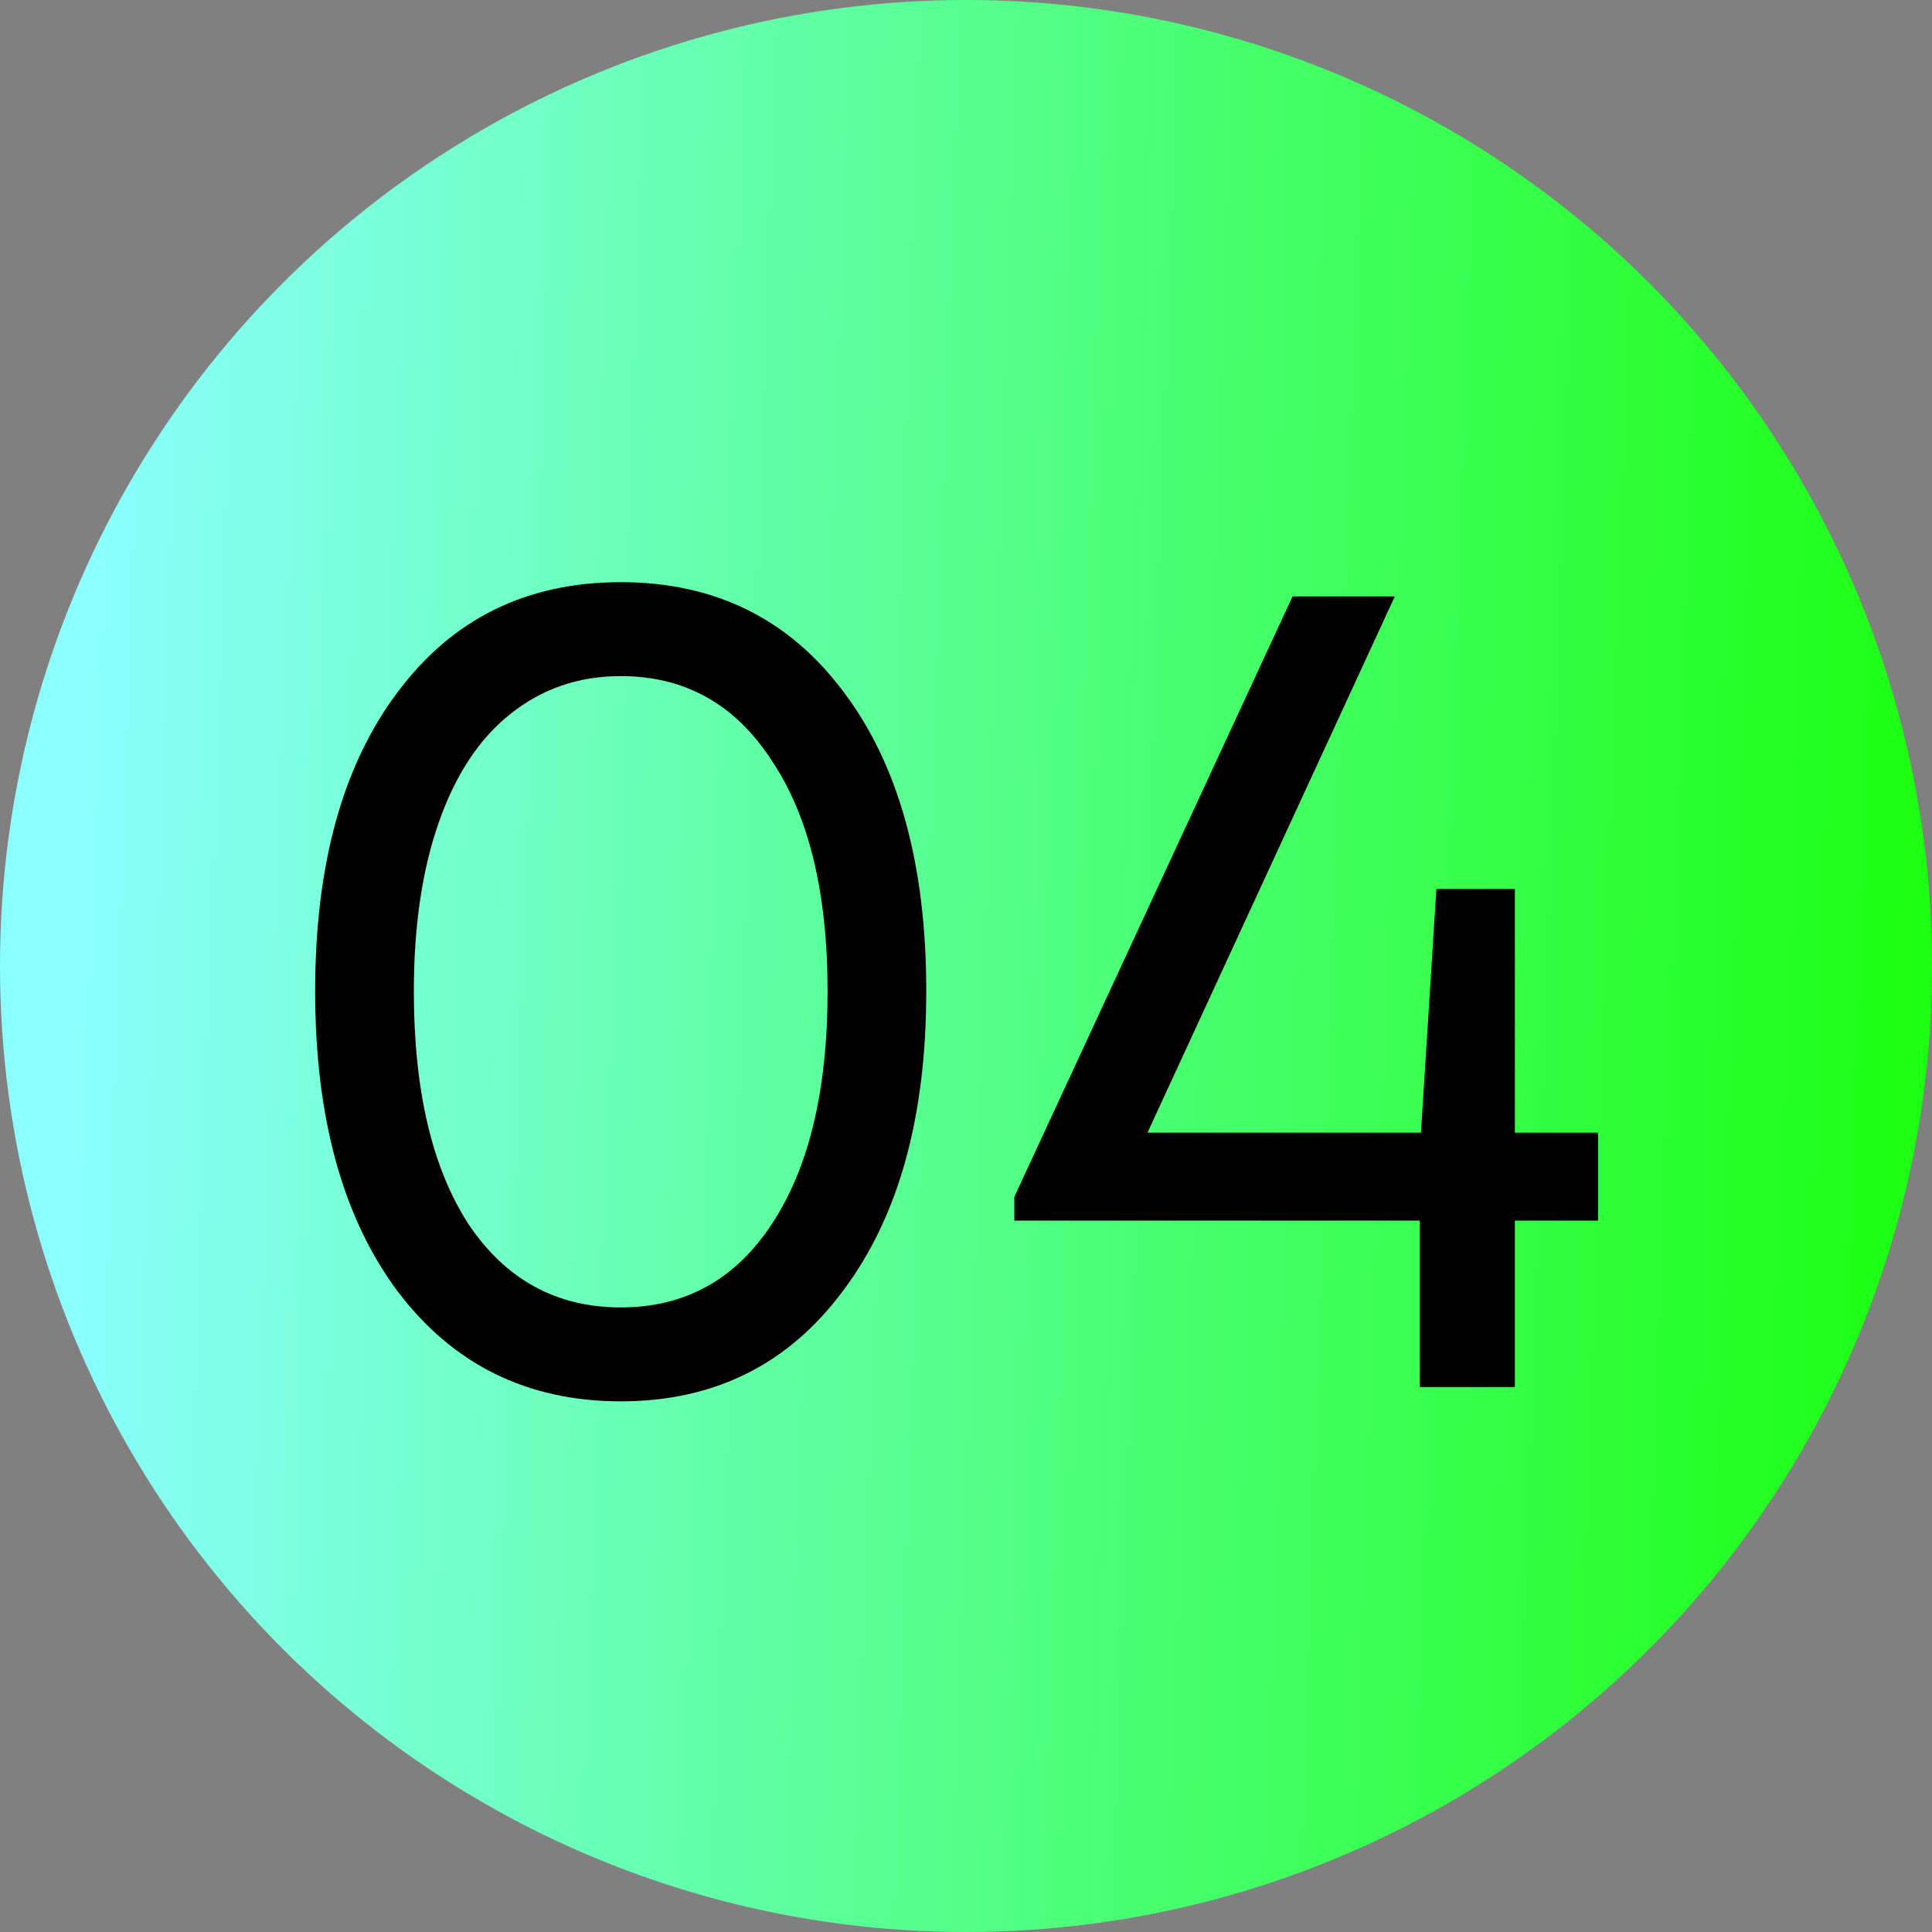 <?xml version="1.0" encoding="UTF-8"?> <svg xmlns="http://www.w3.org/2000/svg" width="39" height="39" viewBox="0 0 39 39" fill="none"><rect x="0" y="0" width="39" height="39" fill="#808080" stroke="none"/> <circle cx="19.5" cy="19.5" r="19.5" fill="url(#paint0_linear_76_190)"></circle> <path d="M12.53 28.288C10.642 28.288 9.138 27.544 8.018 26.056C6.914 24.568 6.362 22.552 6.362 20.008C6.362 17.464 6.914 15.456 8.018 13.984C9.122 12.496 10.626 11.752 12.53 11.752C14.434 11.752 15.938 12.496 17.042 13.984C18.146 15.456 18.698 17.464 18.698 20.008C18.698 22.552 18.138 24.568 17.018 26.056C15.914 27.544 14.418 28.288 12.53 28.288ZM12.53 26.392C13.826 26.392 14.842 25.832 15.578 24.712C16.33 23.576 16.706 22.008 16.706 20.008C16.706 18.024 16.33 16.472 15.578 15.352C14.842 14.216 13.826 13.648 12.53 13.648C11.682 13.648 10.938 13.904 10.298 14.416C9.674 14.912 9.194 15.64 8.858 16.6C8.522 17.56 8.354 18.696 8.354 20.008C8.354 22.008 8.722 23.576 9.458 24.712C10.21 25.832 11.234 26.392 12.53 26.392ZM32.26 22.864V24.64H30.58V28H28.66V24.64H20.476V24.16L26.092 12.04H28.156L23.164 22.864H28.684L28.996 17.944H30.58V22.864H32.26Z" fill="black"></path> <defs> <linearGradient id="paint0_linear_76_190" x1="1.95" y1="-0.182" x2="42.353" y2="1.229" gradientUnits="userSpaceOnUse"> <stop stop-color="#8BFFFF"></stop> <stop offset="1" stop-color="#14FF00"></stop> <stop offset="1" stop-color="#81FF76"></stop> </linearGradient> </defs> </svg> 